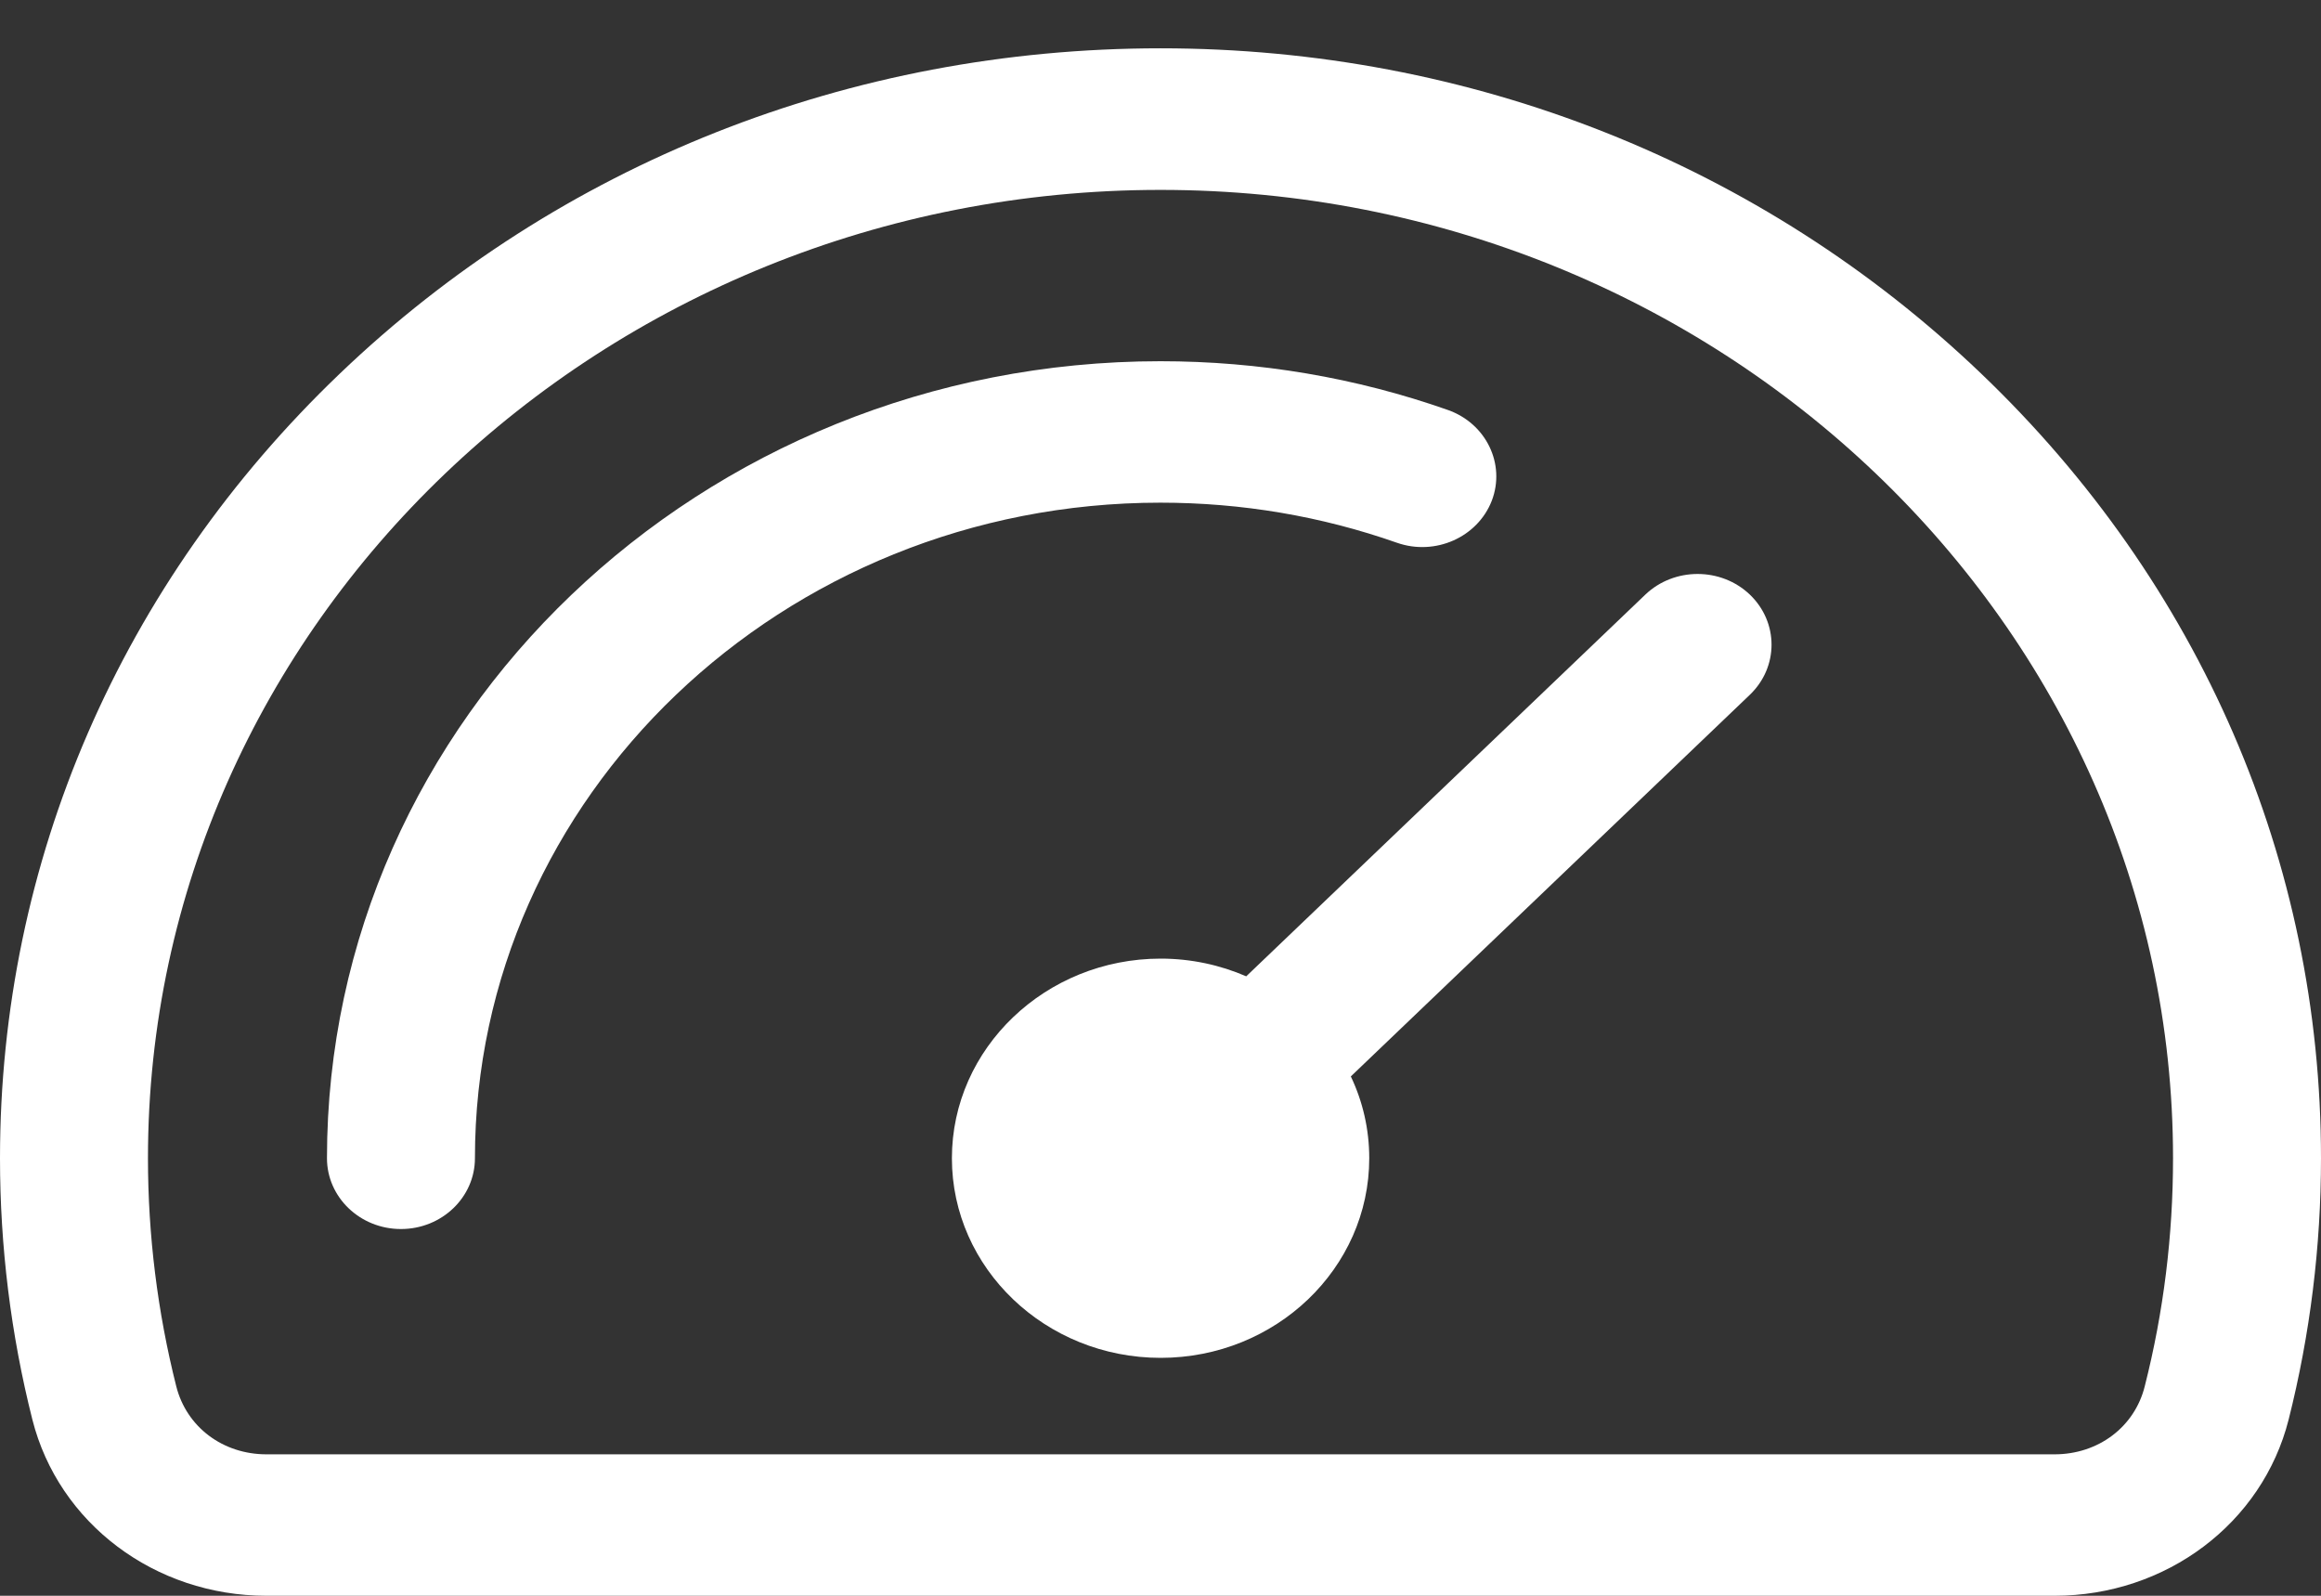 <svg width="16" height="11" viewBox="0 0 16 11" fill="none" xmlns="http://www.w3.org/2000/svg">
<rect x="0" y="0" width="16" height="11" fill="#333333" stroke="none"/>
<g id="Group 817">
<g id="Group 799">
<g id="Group 762">
<path id="Vector" fill-rule="evenodd" clip-rule="evenodd" d="M14.785 9.556C14.915 9.044 14.98 8.516 14.98 7.984C14.98 4.304 11.849 1.309 8 1.309C4.151 1.309 1.02 4.304 1.02 7.984C1.02 8.516 1.086 9.044 1.215 9.556C1.286 9.837 1.536 10.025 1.837 10.025H14.163C14.464 10.025 14.715 9.837 14.785 9.556ZM13.657 2.575C12.146 1.129 10.137 0.333 8 0.333C5.863 0.333 3.854 1.129 2.343 2.575C0.832 4.02 0 5.941 0 7.984C0 8.593 0.075 9.199 0.223 9.785C0.404 10.501 1.068 11 1.837 11H14.163C14.932 11 15.596 10.501 15.777 9.785C15.925 9.198 16 8.592 16 7.984C16 5.941 15.168 4.02 13.657 2.575Z" fill="white"/>
</g>
</g>
<path id="Vector_2" d="M9.629 3.741C9.108 3.558 8.56 3.465 7.999 3.465C5.394 3.465 3.274 5.492 3.274 7.984C3.274 8.253 3.046 8.472 2.764 8.472C2.482 8.472 2.254 8.253 2.254 7.984C2.254 4.954 4.831 2.49 7.999 2.49C8.68 2.49 9.347 2.603 9.981 2.826C10.245 2.919 10.38 3.199 10.284 3.451C10.186 3.704 9.893 3.834 9.629 3.741Z" fill="white"/>
<path id="Vector_3" d="M12.063 4.789C12.262 4.598 12.262 4.29 12.063 4.099C11.864 3.909 11.541 3.909 11.342 4.099L8.591 6.73C8.411 6.652 8.211 6.608 8.001 6.608C7.208 6.608 6.562 7.226 6.562 7.984C6.562 8.743 7.208 9.36 8.001 9.36C8.794 9.36 9.439 8.743 9.439 7.984C9.439 7.783 9.394 7.592 9.312 7.42L12.063 4.789Z" fill="white"/>
</g>
</svg>
